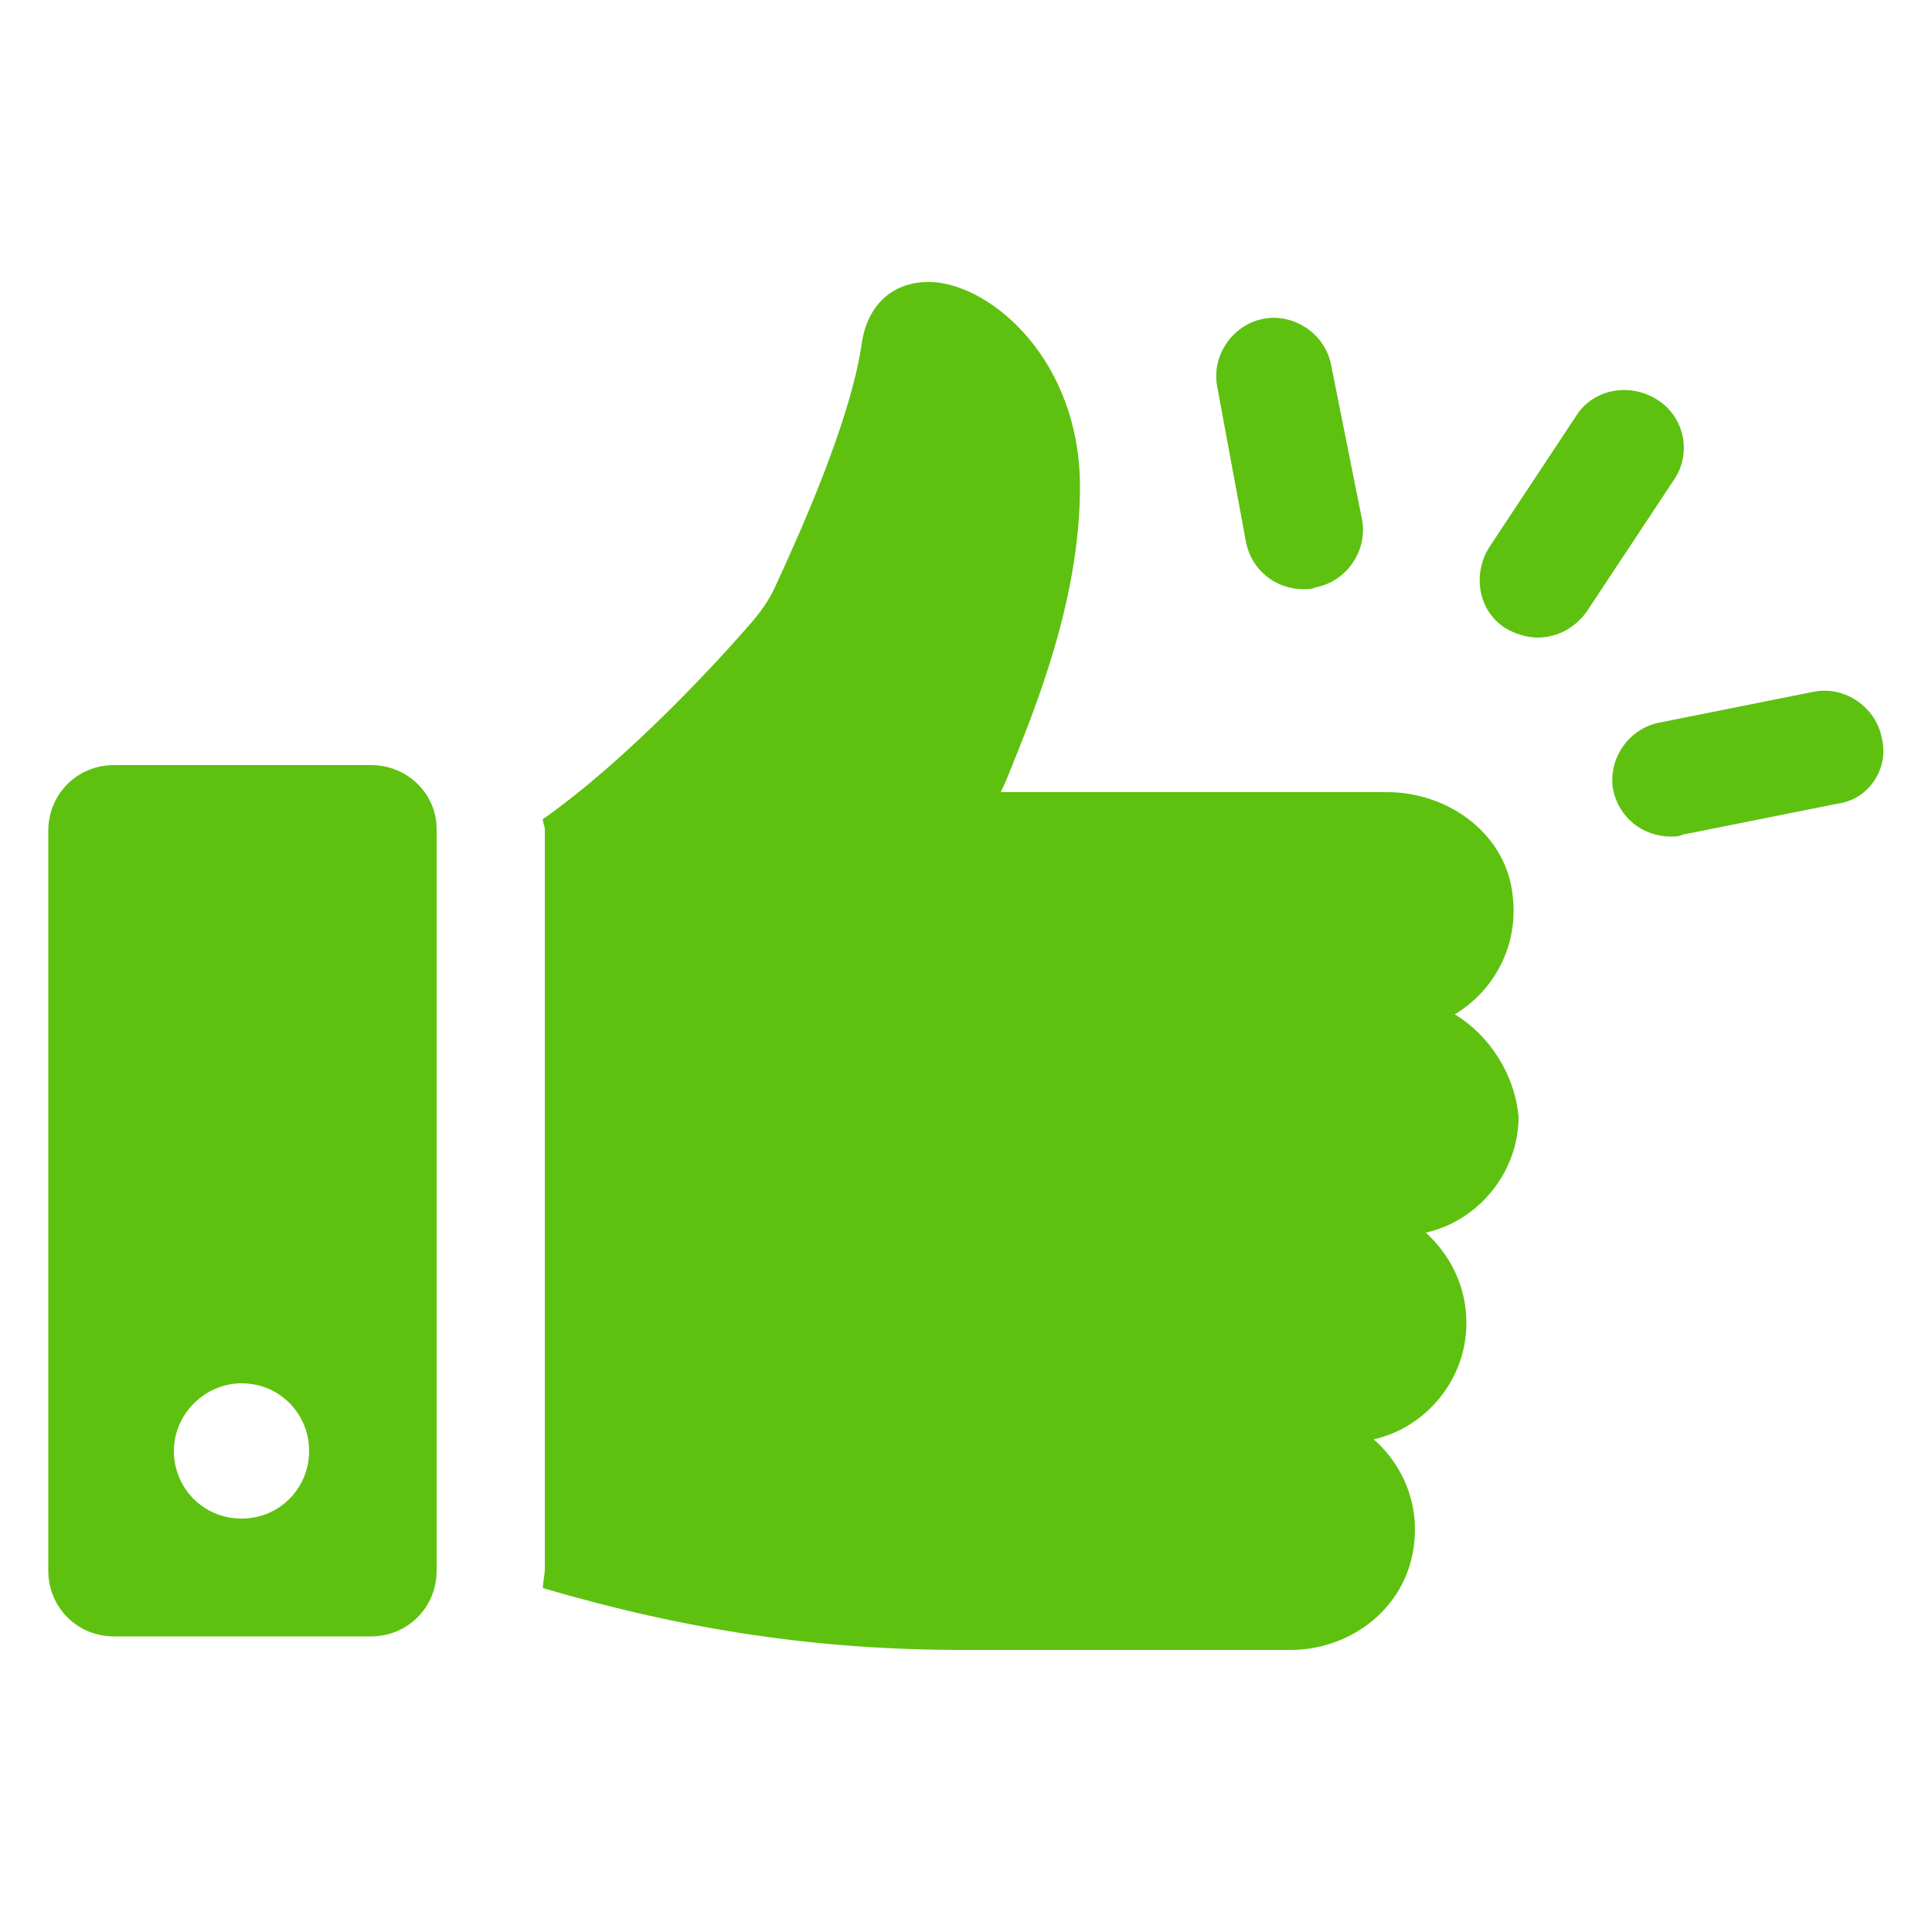 <svg width="50" height="50" viewBox="0 0 50 50" fill="none" xmlns="http://www.w3.org/2000/svg">
<path d="M48.7 19.1C48.55 18.3 47.75 17.75 46.95 17.9L42.95 18.7C42.15 18.85 41.6 19.65 41.75 20.45C41.9 21.15 42.5 21.65 43.25 21.65C43.35 21.65 43.45 21.65 43.55 21.6L47.55 20.8C48.35 20.7 48.9 19.9 48.7 19.1Z" fill="#5EC10F"/>
<path d="M42.9 10.35C42.2 9.9 41.25 10.05 40.8 10.75L38.55 14.15C38.1 14.85 38.25 15.8 38.95 16.25C39.2 16.4 39.5 16.5 39.8 16.5C40.3 16.5 40.75 16.25 41.05 15.85L43.3 12.45C43.8 11.75 43.6 10.8 42.9 10.35Z" fill="#5EC10F"/>
<path d="M32.25 14.05C32.4 14.75 33 15.25 33.75 15.25C33.85 15.25 33.95 15.25 34.05 15.2C34.85 15.05 35.4 14.25 35.25 13.45L34.45 9.45C34.3 8.65 33.5 8.1 32.7 8.25C31.9 8.4 31.35 9.2 31.5 10L32.25 14.05Z" fill="#5EC10F"/>
<path d="M37.65 26.25C38.65 25.65 39.3 24.5 39.15 23.2C39 21.6 37.5 20.5 35.9 20.5H25.9C26 20.3 26.1 20.05 26.2 19.8C26.8 18.3 27.95 15.5 27.95 12.6C27.95 9.35 25.7 7.4 24.15 7.3C23.15 7.25 22.45 7.85 22.3 8.9C22 10.95 20.65 13.9 20.1 15.1C19.95 15.45 19.75 15.75 19.5 16.05C18.6 17.1 16.25 19.65 14.05 21.2C14.05 21.3 14.1 21.4 14.1 21.45V40.6C14.1 40.75 14.05 40.95 14.05 41.1C17.8 42.2 21.2 42.7 24.9 42.7H33.4C34.9 42.7 36.25 41.7 36.55 40.25C36.8 39.05 36.35 37.95 35.55 37.25C36.9 36.95 37.95 35.7 37.95 34.25C37.95 33.3 37.55 32.5 36.9 31.9C38.25 31.6 39.3 30.35 39.3 28.9C39.2 27.8 38.55 26.8 37.65 26.25Z" fill="#5EC10F"/>
<path d="M9.6 19.8H2.95C2 19.8 1.25 20.55 1.25 21.5V40.65C1.25 41.6 2 42.35 2.95 42.35H9.6C10.55 42.35 11.3 41.6 11.3 40.65V21.45C11.3 20.55 10.55 19.8 9.6 19.8ZM6.25 39.3C5.25 39.3 4.5 38.5 4.5 37.55C4.5 36.6 5.3 35.8 6.25 35.8C7.25 35.8 8 36.6 8 37.55C8 38.5 7.25 39.3 6.25 39.3Z" fill="#5EC10F"/>
</svg>
